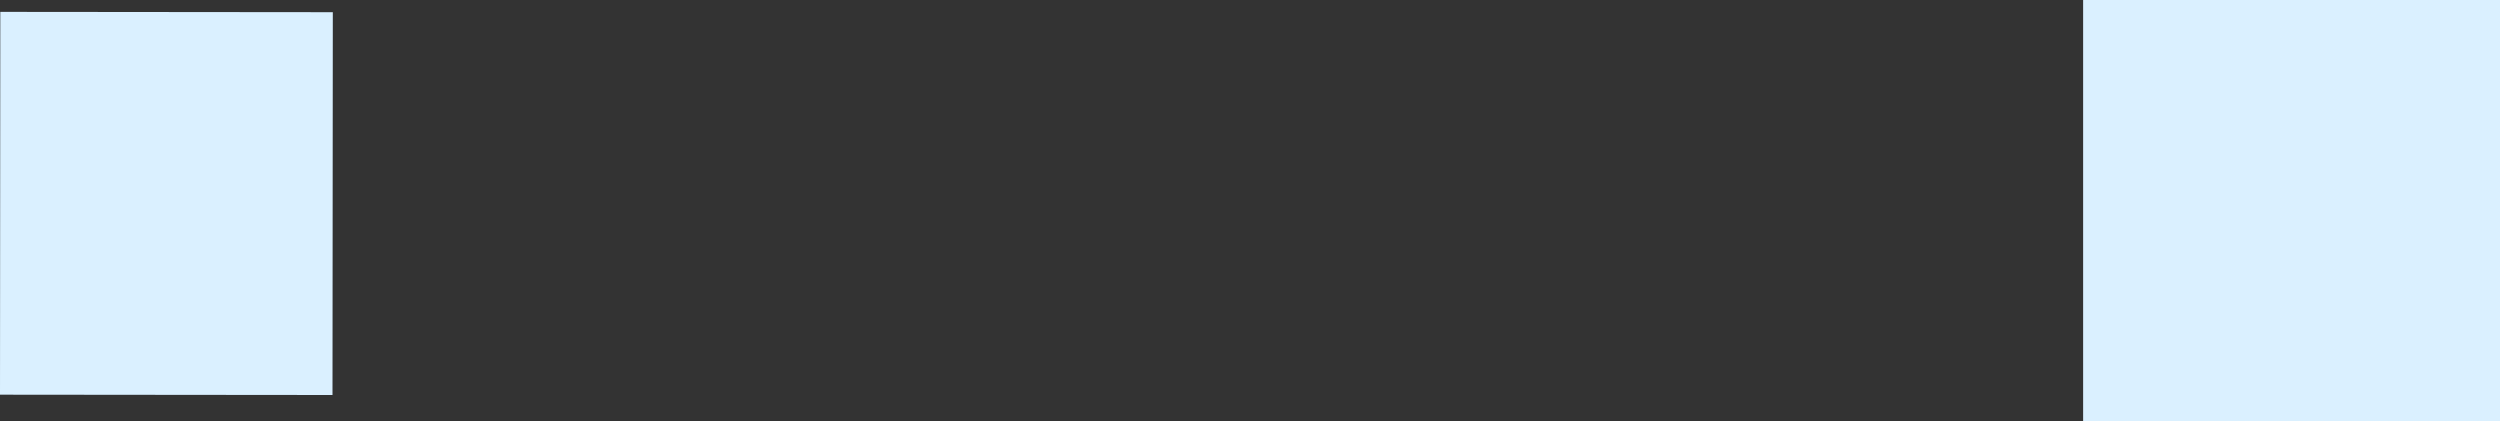 <?xml version="1.0" encoding="UTF-8" standalone="no"?>
<svg xmlns:xlink="http://www.w3.org/1999/xlink" height="134.75px" width="800.0px" xmlns="http://www.w3.org/2000/svg">
  <rect width="100%" height="100%" fill="#333333" stroke="none"/>
  <g transform="matrix(1.0, 0.0, 0.0, 1.0, 0.0, 67.35)">
    <path d="M106.4 59.05 L0.0 58.95 0.1 -63.55 106.5 -63.45 106.4 59.05 M666.6 -67.35 L800.0 -67.35 800.0 67.4 666.6 67.4 666.6 -67.35" fill="#daf0ff" fill-rule="evenodd" stroke="none"/>
  </g>
</svg>
